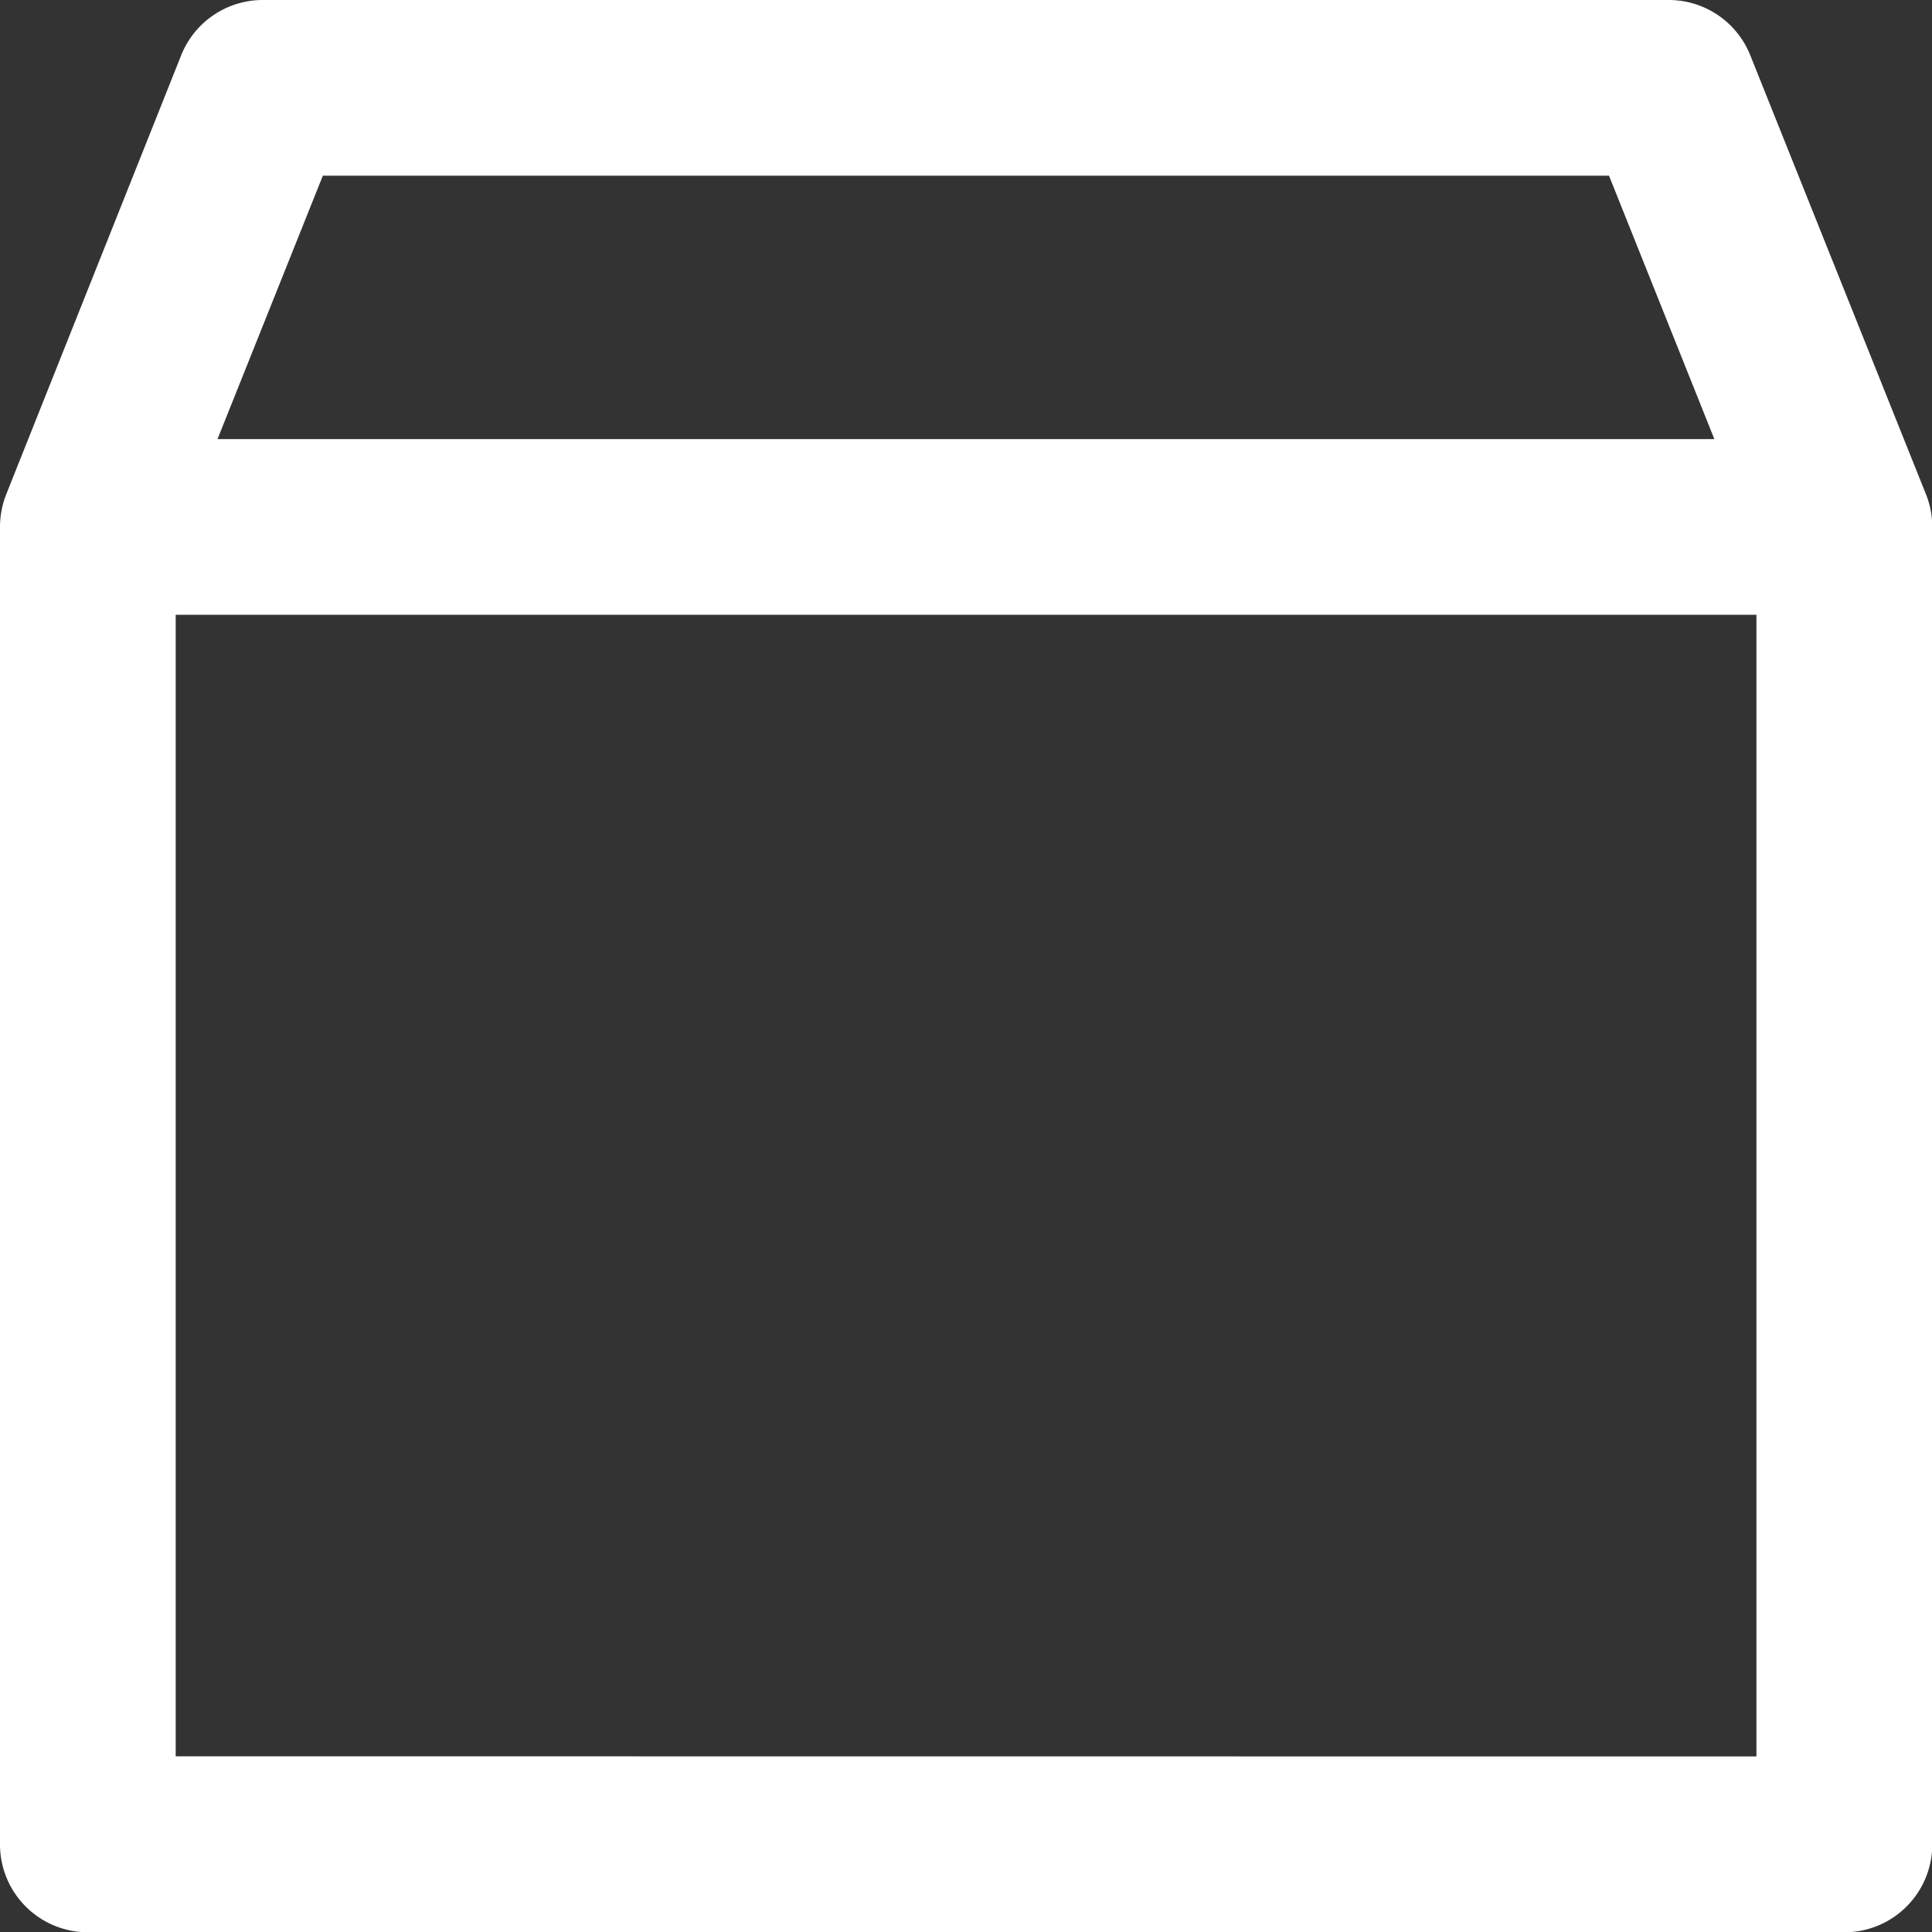 <svg viewBox="0 0 14.141 14.141" height="14.141" width="14.141" xmlns="http://www.w3.org/2000/svg">
  <rect x="0" y="0" width="14.141" height="14.141" fill="#333333" stroke="none"/>
  <g transform="translate(-1 -1)" data-name="package (1)" id="package_1_">
    <path fill="#fff" d="M13.809,1.4a.643.643,0,0,0-.6-.4H2.928a.643.643,0,0,0-.6.4L1.046,4.617A.65.65,0,0,0,1,4.857V14.5a.643.643,0,0,0,.643.643H14.5a.643.643,0,0,0,.643-.643V4.857a.65.65,0,0,0-.046-.239ZM3.363,2.286h9.414l.771,1.928H2.592ZM2.286,13.855V5.5h11.57v8.356Z" data-name="Path 36811" id="Path_36811"></path>
  </g>
</svg>
